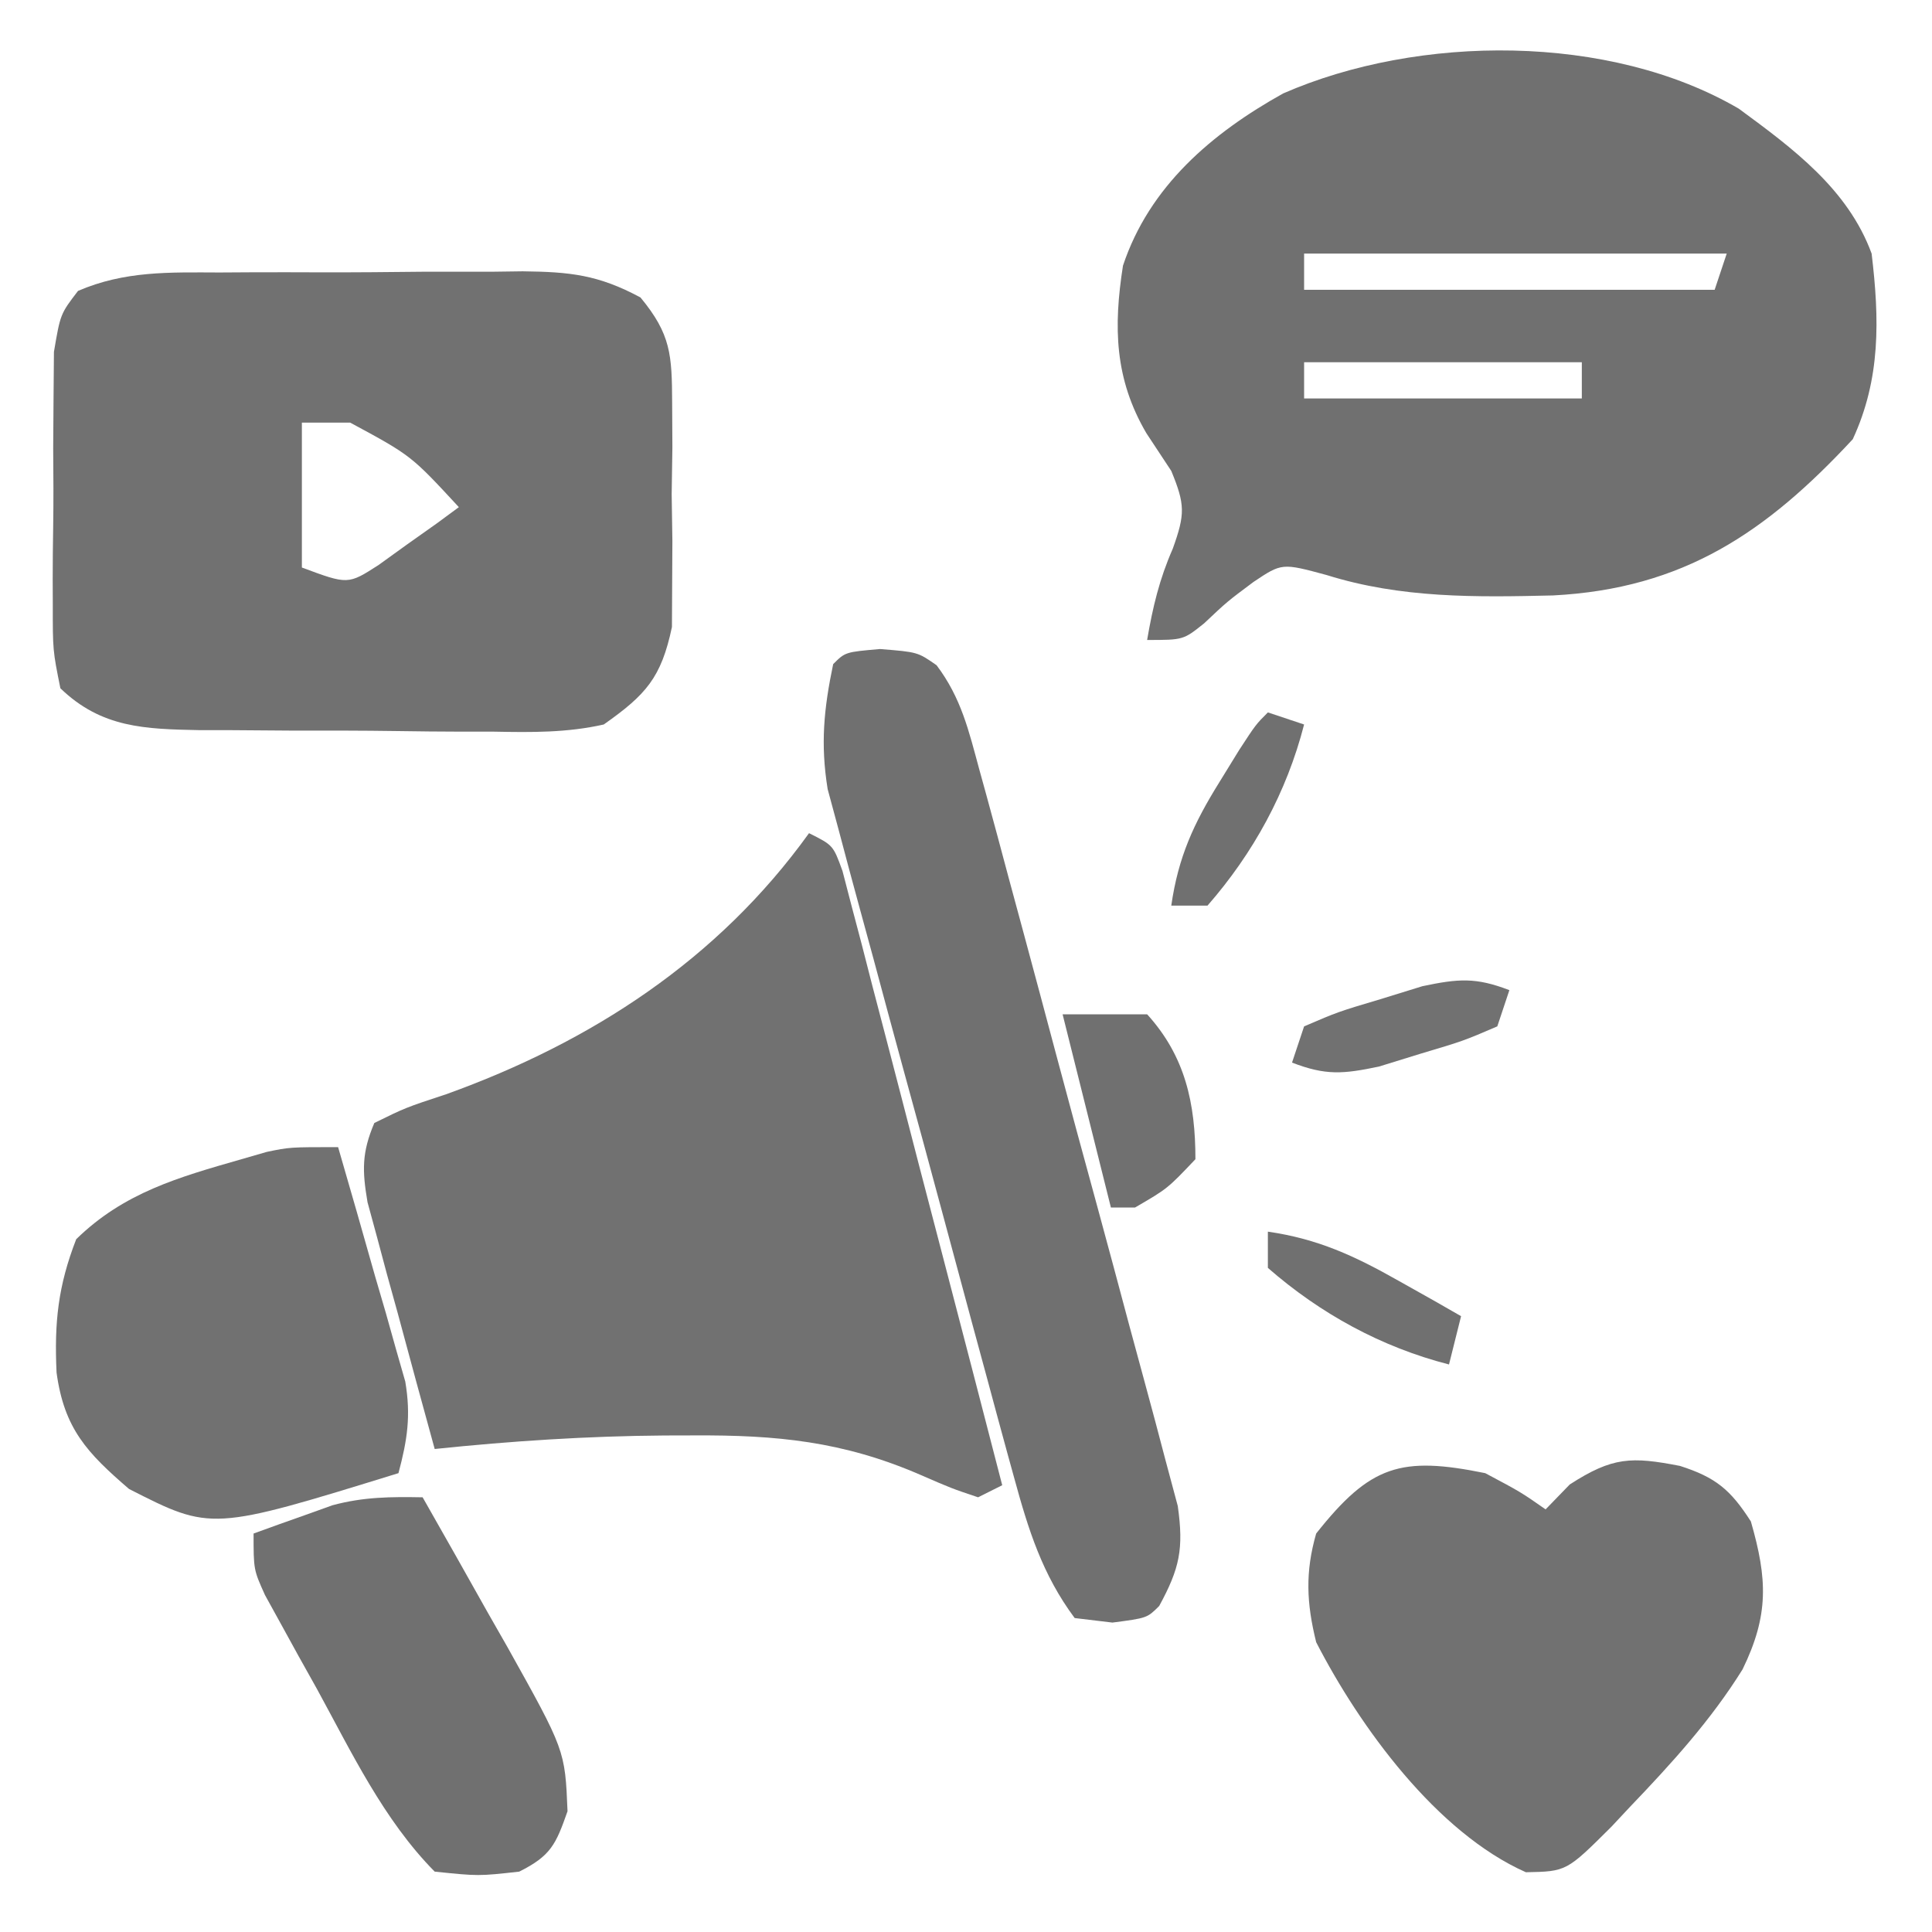 <?xml version="1.0" encoding="UTF-8"?>
<svg version="1.1" xmlns="http://www.w3.org/2000/svg" width="160" height="160">
<path d="M0 0 C4.467 3.283 9.036 6.652 11 12 C11.651 17.436 11.756 22.368 9.438 27.375 C2.302 35.059 -4.571 39.757 -15.395 40.312 C-21.801 40.464 -27.96 40.552 -34.125 38.625 C-37.839 37.62 -37.839 37.62 -40.203 39.203 C-42.379 40.828 -42.379 40.828 -44.273 42.617 C-46 44 -46 44 -49 44 C-48.534 41.282 -47.988 38.972 -46.875 36.438 C-45.846 33.57 -45.852 32.787 -47 30 C-47.681 28.969 -48.361 27.938 -49.062 26.875 C-51.698 22.376 -51.795 18.083 -51 13 C-48.812 6.424 -43.636 2.025 -37.734 -1.262 C-26.518 -6.165 -10.692 -6.248 0 0 Z M-36 12 C-36 12.99 -36 13.98 -36 15 C-24.78 15 -13.56 15 -2 15 C-1.67 14.01 -1.34 13.02 -1 12 C-12.55 12 -24.1 12 -36 12 Z M-36 21 C-36 21.99 -36 22.98 -36 24 C-28.41 24 -20.82 24 -13 24 C-13 23.01 -13 22.02 -13 21 C-20.59 21 -28.18 21 -36 21 Z " fill="#707070" transform="translate(144,9)"/>
<path d="M0 0 C0.893 -0.005 1.785 -0.01 2.705 -0.016 C4.59 -0.022 6.475 -0.021 8.361 -0.012 C11.24 -0.004 14.118 -0.033 16.998 -0.064 C18.832 -0.066 20.666 -0.065 22.5 -0.062 C23.788 -0.079 23.788 -0.079 25.101 -0.097 C29.021 -0.051 31.352 0.184 34.857 2.068 C37.387 5.122 37.461 6.834 37.48 10.773 C37.49 12.615 37.49 12.615 37.5 14.494 C37.481 15.774 37.461 17.053 37.441 18.371 C37.461 19.647 37.48 20.922 37.5 22.236 C37.494 23.465 37.487 24.695 37.48 25.961 C37.472 27.643 37.472 27.643 37.463 29.359 C36.58 33.556 35.316 34.967 31.816 37.434 C28.782 38.117 25.854 38.088 22.754 38.027 C21.885 38.027 21.016 38.027 20.121 38.027 C18.289 38.022 16.456 38.005 14.624 37.976 C11.825 37.934 9.029 37.935 6.23 37.941 C4.447 37.931 2.663 37.918 0.879 37.902 C0.045 37.902 -0.788 37.902 -1.647 37.902 C-6.166 37.81 -9.772 37.73 -13.184 34.434 C-13.815 31.295 -13.815 31.295 -13.812 27.465 C-13.815 26.788 -13.817 26.111 -13.82 25.414 C-13.819 23.985 -13.805 22.556 -13.781 21.127 C-13.746 18.94 -13.76 16.757 -13.779 14.57 C-13.772 13.181 -13.763 11.792 -13.75 10.402 C-13.739 9.138 -13.728 7.874 -13.717 6.572 C-13.184 3.434 -13.184 3.434 -11.722 1.525 C-7.85 -0.14 -4.174 -0.014 0 0 Z M6.816 12.434 C6.816 16.394 6.816 20.354 6.816 24.434 C10.635 25.855 10.635 25.855 13.176 24.219 C13.965 23.65 14.754 23.082 15.566 22.496 C16.366 21.93 17.165 21.364 17.988 20.781 C18.592 20.337 19.195 19.892 19.816 19.434 C15.858 15.153 15.858 15.153 10.816 12.434 C9.496 12.434 8.176 12.434 6.816 12.434 Z " fill="#717171" transform="translate(18.184,22.566)"/>
<path d="M0 0 C2 1 2 1 2.772 3.132 C3.016 4.072 3.261 5.011 3.512 5.979 C3.792 7.04 4.072 8.101 4.361 9.194 C4.657 10.348 4.953 11.502 5.258 12.691 C5.566 13.866 5.874 15.041 6.191 16.252 C7.177 20.02 8.151 23.791 9.125 27.562 C9.79 30.112 10.455 32.66 11.121 35.209 C12.756 41.47 14.381 47.734 16 54 C15.01 54.495 15.01 54.495 14 55 C11.793 54.258 11.793 54.258 9.188 53.125 C2.798 50.361 -2.686 49.835 -9.562 49.875 C-10.354 49.877 -11.146 49.879 -11.962 49.881 C-18.345 49.927 -24.652 50.338 -31 51 C-32.036 47.254 -33.051 43.503 -34.062 39.75 C-34.357 38.687 -34.652 37.623 -34.955 36.527 C-35.229 35.503 -35.503 34.478 -35.785 33.422 C-36.042 32.479 -36.298 31.537 -36.563 30.565 C-37.012 27.93 -37.04 26.453 -36 24 C-33.41 22.727 -33.41 22.727 -30.062 21.625 C-18.062 17.31 -7.543 10.495 0 0 Z " fill="#717171" transform="translate(67,69)"/>
<path d="M0 0 C3.125 0.25 3.125 0.25 4.688 1.342 C6.734 4.059 7.35 6.75 8.241 10.029 C8.525 11.056 8.525 11.056 8.814 12.104 C9.435 14.366 10.04 16.632 10.645 18.898 C11.071 20.474 11.497 22.05 11.924 23.625 C12.816 26.927 13.7 30.231 14.579 33.536 C15.706 37.77 16.856 41.997 18.013 46.223 C18.9 49.475 19.772 52.731 20.64 55.988 C21.058 57.548 21.481 59.107 21.909 60.664 C22.506 62.843 23.083 65.027 23.656 67.212 C23.988 68.454 24.321 69.695 24.664 70.973 C25.164 74.526 24.819 76.136 23.125 79.25 C22.125 80.25 22.125 80.25 19.25 80.625 C18.219 80.501 17.188 80.377 16.125 80.25 C13.446 76.649 12.289 72.939 11.116 68.643 C10.939 68 10.761 67.357 10.578 66.695 C9.997 64.582 9.428 62.467 8.859 60.352 C8.458 58.873 8.056 57.395 7.654 55.917 C6.815 52.823 5.982 49.728 5.153 46.632 C4.093 42.675 3.013 38.723 1.928 34.773 C1.094 31.723 0.271 28.67 -0.547 25.616 C-0.94 24.158 -1.337 22.701 -1.739 21.245 C-2.3 19.205 -2.844 17.161 -3.384 15.116 C-3.697 13.956 -4.01 12.796 -4.332 11.602 C-4.937 7.867 -4.647 4.94 -3.875 1.25 C-2.875 0.25 -2.875 0.25 0 0 Z " fill="#707070" transform="translate(72.875,53.75)"/>
<path d="M0 0 C2.938 1.562 2.938 1.562 5 3 C5.66 2.319 6.32 1.639 7 0.938 C10.551 -1.356 12.106 -1.38 16.133 -0.598 C19.096 0.351 20.318 1.376 22 4 C23.377 8.78 23.498 11.757 21.312 16.25 C18.685 20.468 15.425 24.049 12 27.625 C11.235 28.443 11.235 28.443 10.454 29.278 C6.732 32.986 6.732 32.986 3.367 33.051 C-4.022 29.771 -10.387 21.029 -14 14 C-14.798 10.778 -14.921 8.199 -14 5 C-9.504 -0.679 -6.974 -1.418 0 0 Z " fill="#717171" transform="translate(123,122)"/>
<path d="M0 0 C1.039 3.557 2.053 7.122 3.062 10.688 C3.357 11.695 3.652 12.702 3.955 13.74 C4.229 14.717 4.503 15.693 4.785 16.699 C5.042 17.595 5.298 18.49 5.563 19.413 C6.042 22.247 5.733 24.24 5 27 C-10.495 31.785 -10.495 31.785 -17.312 28.312 C-20.79 25.32 -22.686 23.317 -23.316 18.668 C-23.509 14.534 -23.196 11.505 -21.688 7.625 C-17.741 3.77 -13.231 2.5 -8 1 C-6.964 0.7 -6.964 0.7 -5.906 0.395 C-4 0 -4 0 0 0 Z " fill="#717171" transform="translate(28,95)"/>
<path d="M0 0 C1.827 3.2 3.634 6.411 5.438 9.625 C5.954 10.529 6.47 11.432 7.002 12.363 C11.794 20.946 11.794 20.946 12 26 C11.034 28.75 10.62 29.69 8 31 C4.625 31.375 4.625 31.375 1 31 C-3.233 26.714 -5.882 21.121 -8.75 15.875 C-9.257 14.969 -9.763 14.063 -10.285 13.129 C-10.763 12.259 -11.242 11.389 -11.734 10.492 C-12.387 9.307 -12.387 9.307 -13.054 8.097 C-14 6 -14 6 -14 3 C-12.608 2.49 -11.211 1.993 -9.812 1.5 C-9.035 1.222 -8.258 0.943 -7.457 0.656 C-4.862 -0.037 -2.673 -0.047 0 0 Z " fill="#707070" transform="translate(35,124)"/>
<path d="M0 0 C2.31 0 4.62 0 7 0 C10.153 3.468 11 7.371 11 12 C8.688 14.438 8.688 14.438 6 16 C5.34 16 4.68 16 4 16 C2.68 10.72 1.36 5.44 0 0 Z " fill="#707070" transform="translate(88,84)"/>
<path d="M0 0 C-0.33 0.99 -0.66 1.98 -1 3 C-3.801 4.203 -3.801 4.203 -7.312 5.25 C-9.039 5.784 -9.039 5.784 -10.801 6.328 C-13.782 6.954 -15.212 7.074 -18 6 C-17.67 5.01 -17.34 4.02 -17 3 C-14.199 1.797 -14.199 1.797 -10.688 0.75 C-9.536 0.394 -8.385 0.038 -7.199 -0.328 C-4.218 -0.954 -2.788 -1.074 0 0 Z " fill="#717171" transform="translate(125,82)"/>
<path d="M0 0 C4.143 0.598 7.182 2.007 10.812 4.062 C11.788 4.61 12.764 5.158 13.77 5.723 C14.506 6.144 15.242 6.566 16 7 C15.67 8.32 15.34 9.64 15 11 C9.405 9.565 4.351 6.8 0 3 C0 2.01 0 1.02 0 0 Z " fill="#707070" transform="translate(105,102)"/>
<path d="M0 0 C0.99 0.33 1.98 0.66 3 1 C1.565 6.595 -1.2 11.649 -5 16 C-5.99 16 -6.98 16 -8 16 C-7.421 11.974 -6.144 9.192 -4 5.75 C-3.464 4.879 -2.928 4.007 -2.375 3.109 C-1 1 -1 1 0 0 Z " fill="#707070" transform="translate(105,59)"/>
</svg>
